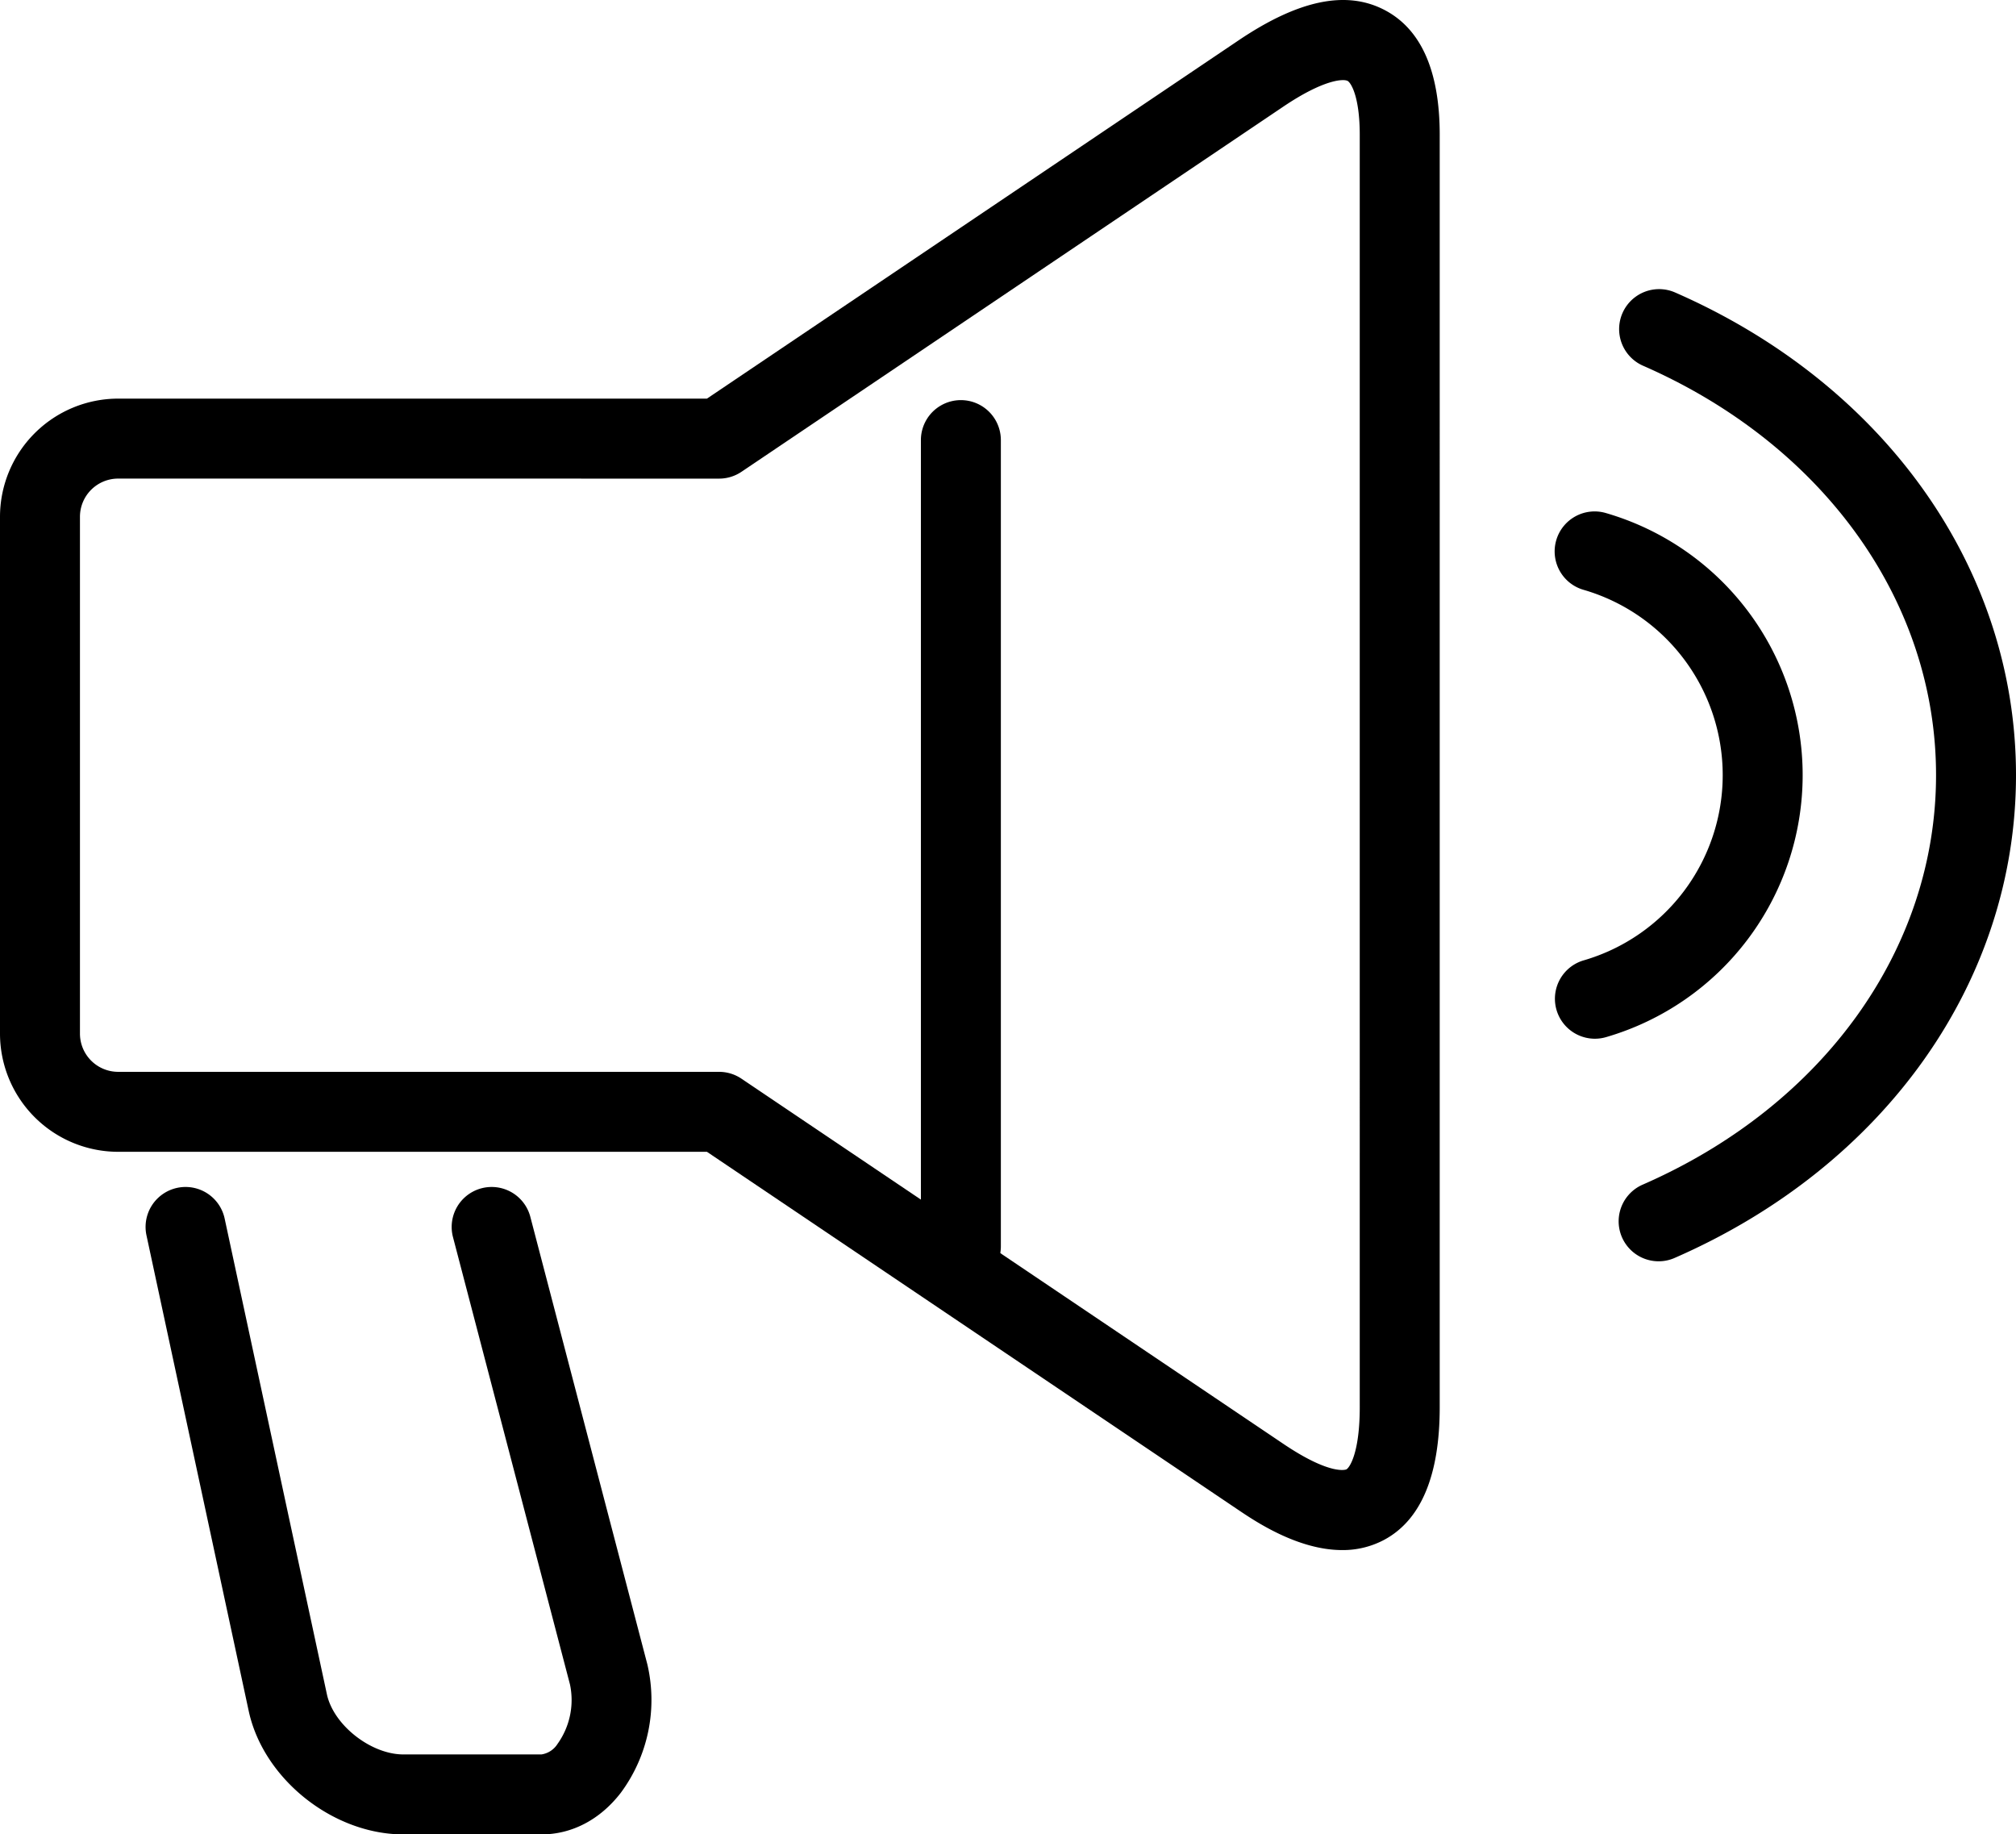 <?xml version="1.0" encoding="UTF-8"?> <svg xmlns="http://www.w3.org/2000/svg" viewBox="0 0 353 321.159"><g id="Camada_2" data-name="Camada 2"><g id="Camada_1-2" data-name="Camada 1"><path d="M279.271,181.855a7,7,0,0,1-1.951-13.724,33.777,33.777,0,0,0,0-64.855,7,7,0,1,1,3.908-13.443,47.777,47.777,0,0,1,0,91.741A6.993,6.993,0,0,1,279.271,181.855Z"></path><path d="M168.249,225.207a7,7,0,0,1-7-7V77.052a7,7,0,1,1,14,0V218.207A7,7,0,0,1,168.249,225.207Z"></path><path d="M94.8,321.159H70.638c-12.3,0-24.438-9.64-27.064-21.49L25.648,216.281a7,7,0,0,1,13.688-2.941l17.916,83.344c1.188,5.363,7.7,10.475,13.386,10.475H94.8a4.029,4.029,0,0,0,2.818-1.835,13.211,13.211,0,0,0,2.189-10.4L79.316,216.582a7,7,0,0,1,13.545-3.543l20.488,78.341a27.327,27.327,0,0,1-4.652,22.5C105.073,318.574,100.137,321.159,94.8,321.159Z"></path><path d="M290.433,220.822a7,7,0,0,1-2.805-13.417C319.315,193.567,339,166.093,339,135.7S319.315,77.839,287.628,64a7,7,0,0,1,5.6-12.83C330.1,67.271,353,99.661,353,135.7s-22.9,68.433-59.769,84.532A6.962,6.962,0,0,1,290.433,220.822Z"></path><path d="M235.01,271.38c-7.746,0-15.2-5.024-18.126-6.993l-93.1-62.734H20.686A20.708,20.708,0,0,1,0,180.968V90.475A20.709,20.709,0,0,1,20.686,69.789h103.1l93.1-62.732c10.547-7.106,18.94-8.825,25.658-5.249,6.336,3.37,9.549,10.7,9.549,21.8V246.375c0,11.97-3.288,19.787-9.772,23.237A15.349,15.349,0,0,1,235.01,271.38ZM20.686,83.789A6.693,6.693,0,0,0,14,90.475v90.493a6.693,6.693,0,0,0,6.686,6.685H125.918a7,7,0,0,1,3.912,1.2l94.878,63.927c8.349,5.626,11.01,4.491,11.035,4.478.609-.324,2.348-3.019,2.348-10.878V23.606c0-6.783-1.573-9.146-2.124-9.439-.712-.381-4.121-.309-11.259,4.5L129.831,82.6a7.009,7.009,0,0,1-3.912,1.194Z"></path></g></g></svg> 